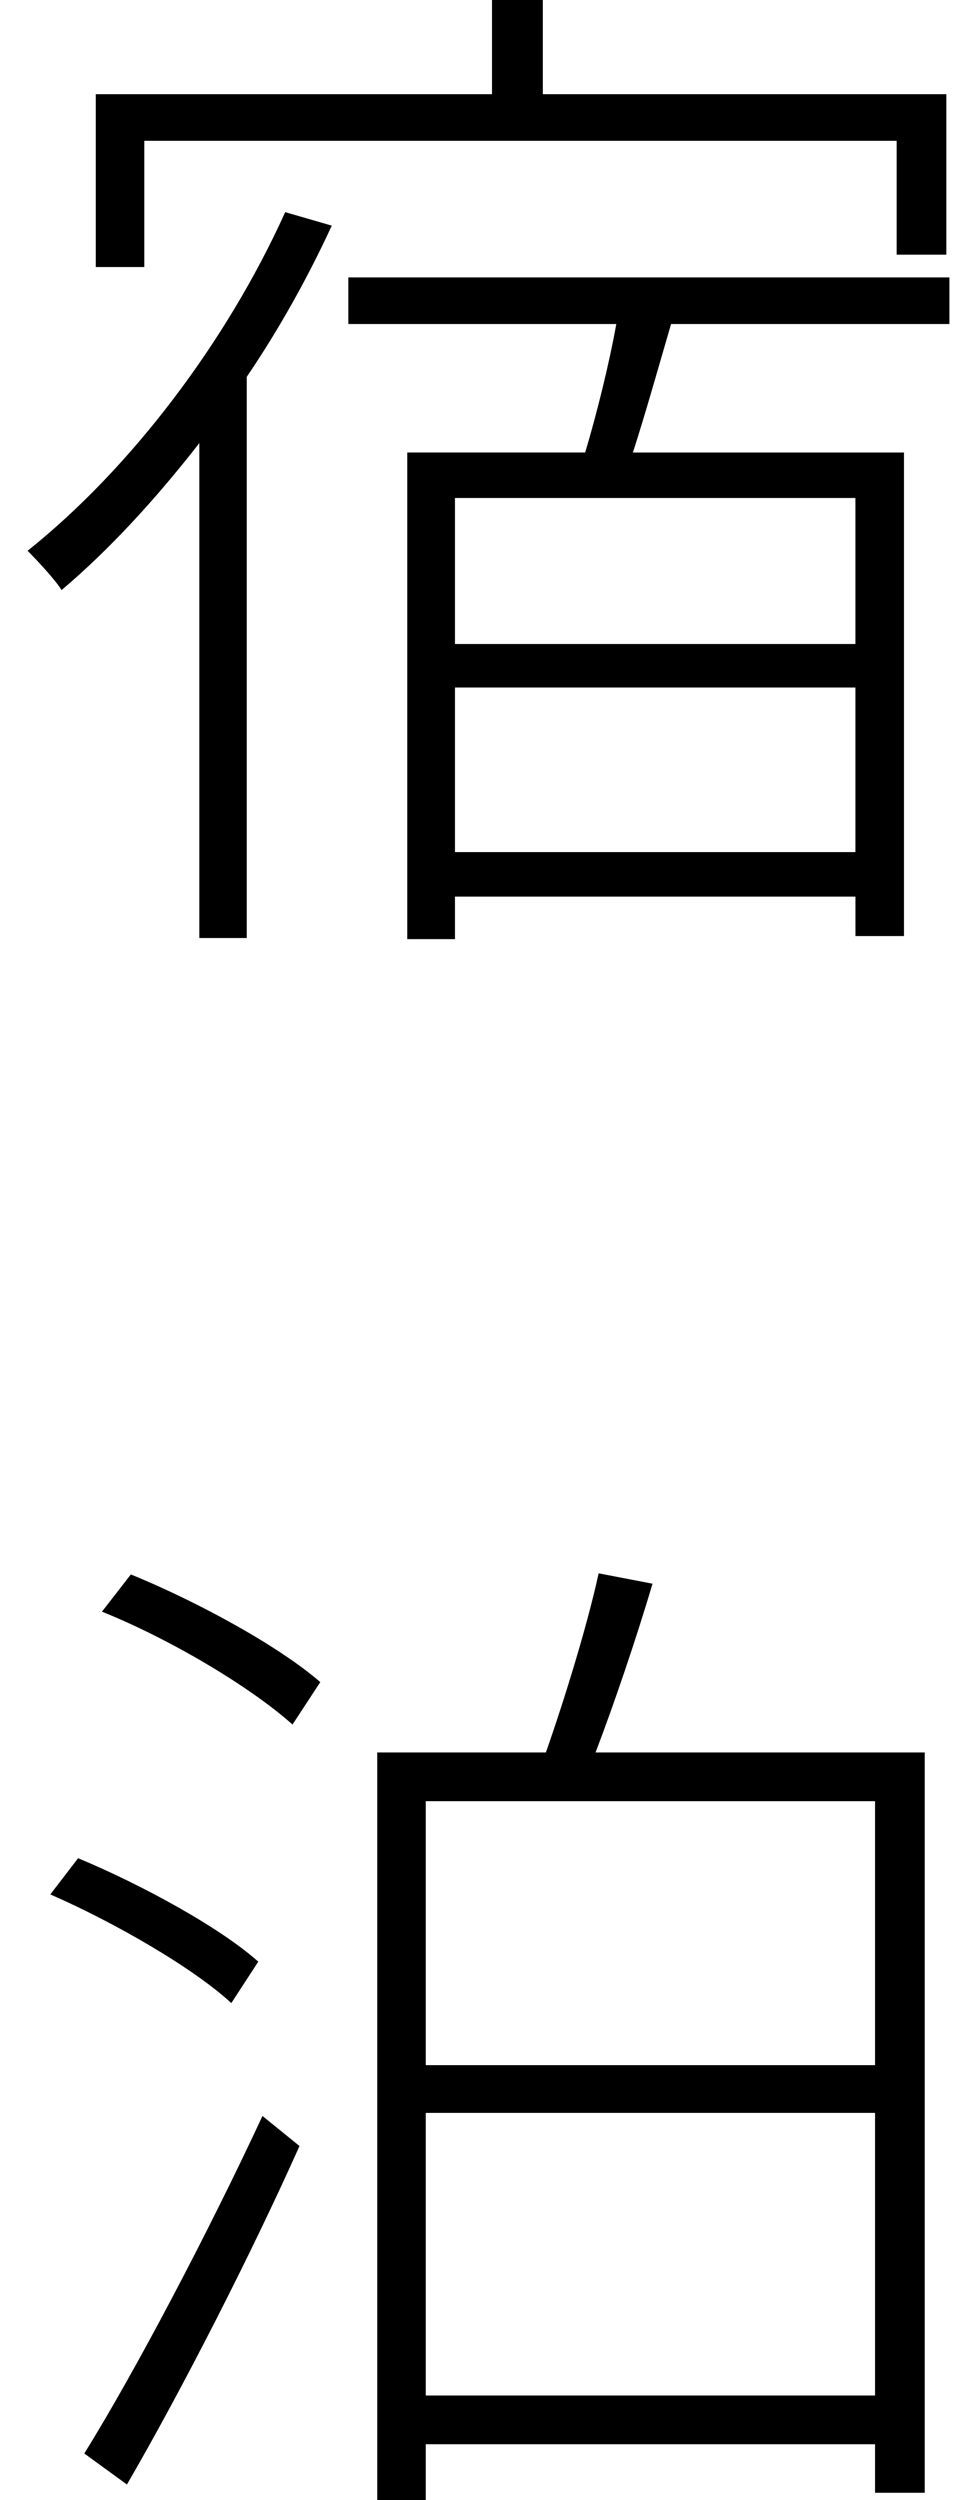 <?xml version="1.0" encoding="utf-8"?>
<!-- Generator: Adobe Illustrator 26.0.3, SVG Export Plug-In . SVG Version: 6.00 Build 0)  -->
<svg version="1.1" id="レイヤー_1" xmlns="http://www.w3.org/2000/svg" xmlns:xlink="http://www.w3.org/1999/xlink" x="0px"
	 y="0px" viewBox="0 0 34 86.948" style="enable-background:new 0 0 34 86.948;" xml:space="preserve">
<style type="text/css">
	.st0{fill:#000000;}
</style>
<g>
	<path class="st0" d="M11.546,7.847c-0.83,1.802-1.836,3.604-2.959,5.259v19.517h-1.65V15.41c-1.514,1.943-3.135,3.711-4.795,5.112
		c-0.215-0.356-0.86-1.044-1.182-1.367c3.564-2.842,6.914-7.236,8.965-11.777L11.546,7.847z M5.022,9.287H3.333V3.276h13.789V0
		h1.768v3.276h14.043v5.581h-1.729v-3.96H5.022V9.287z M23.353,11.27c-0.43,1.475-0.898,3.135-1.328,4.468h9.434v16.816H29.77
		v-1.372H15.833v1.479h-1.66V15.737h6.191c0.4-1.333,0.83-3.062,1.084-4.468h-9.326V9.648H33.04v1.621h-9.687V11.27z M29.769,17.319
		H15.833v5.078h13.936V17.319z M29.769,29.634v-5.723H15.833v5.723H29.769z"/>
	<path class="st0" d="M8.05,69.663c-1.328-1.226-4.072-2.808-6.299-3.779l0.967-1.26c2.236,0.933,4.941,2.412,6.27,3.599
		L8.05,69.663z M2.933,85.327c1.768-2.842,4.326-7.705,6.201-11.738l1.289,1.045c-1.689,3.779-4.102,8.496-6.006,11.772
		L2.933,85.327z M4.554,54.756c2.383,0.972,5.186,2.52,6.592,3.745l-0.967,1.475c-1.446-1.294-4.219-2.955-6.631-3.926L4.554,54.756
		z M32.181,60.947v25.747h-1.729v-1.689H14.817v1.943h-1.689V60.947h5.869c0.645-1.836,1.445-4.429,1.836-6.23l1.875,0.361
		c-0.576,1.943-1.338,4.18-1.982,5.869H32.181z M14.817,62.642v9.18h15.635v-9.18H14.817z M30.452,83.311v-9.829H14.817v9.829
		H30.452z"/>
</g>
</svg>
